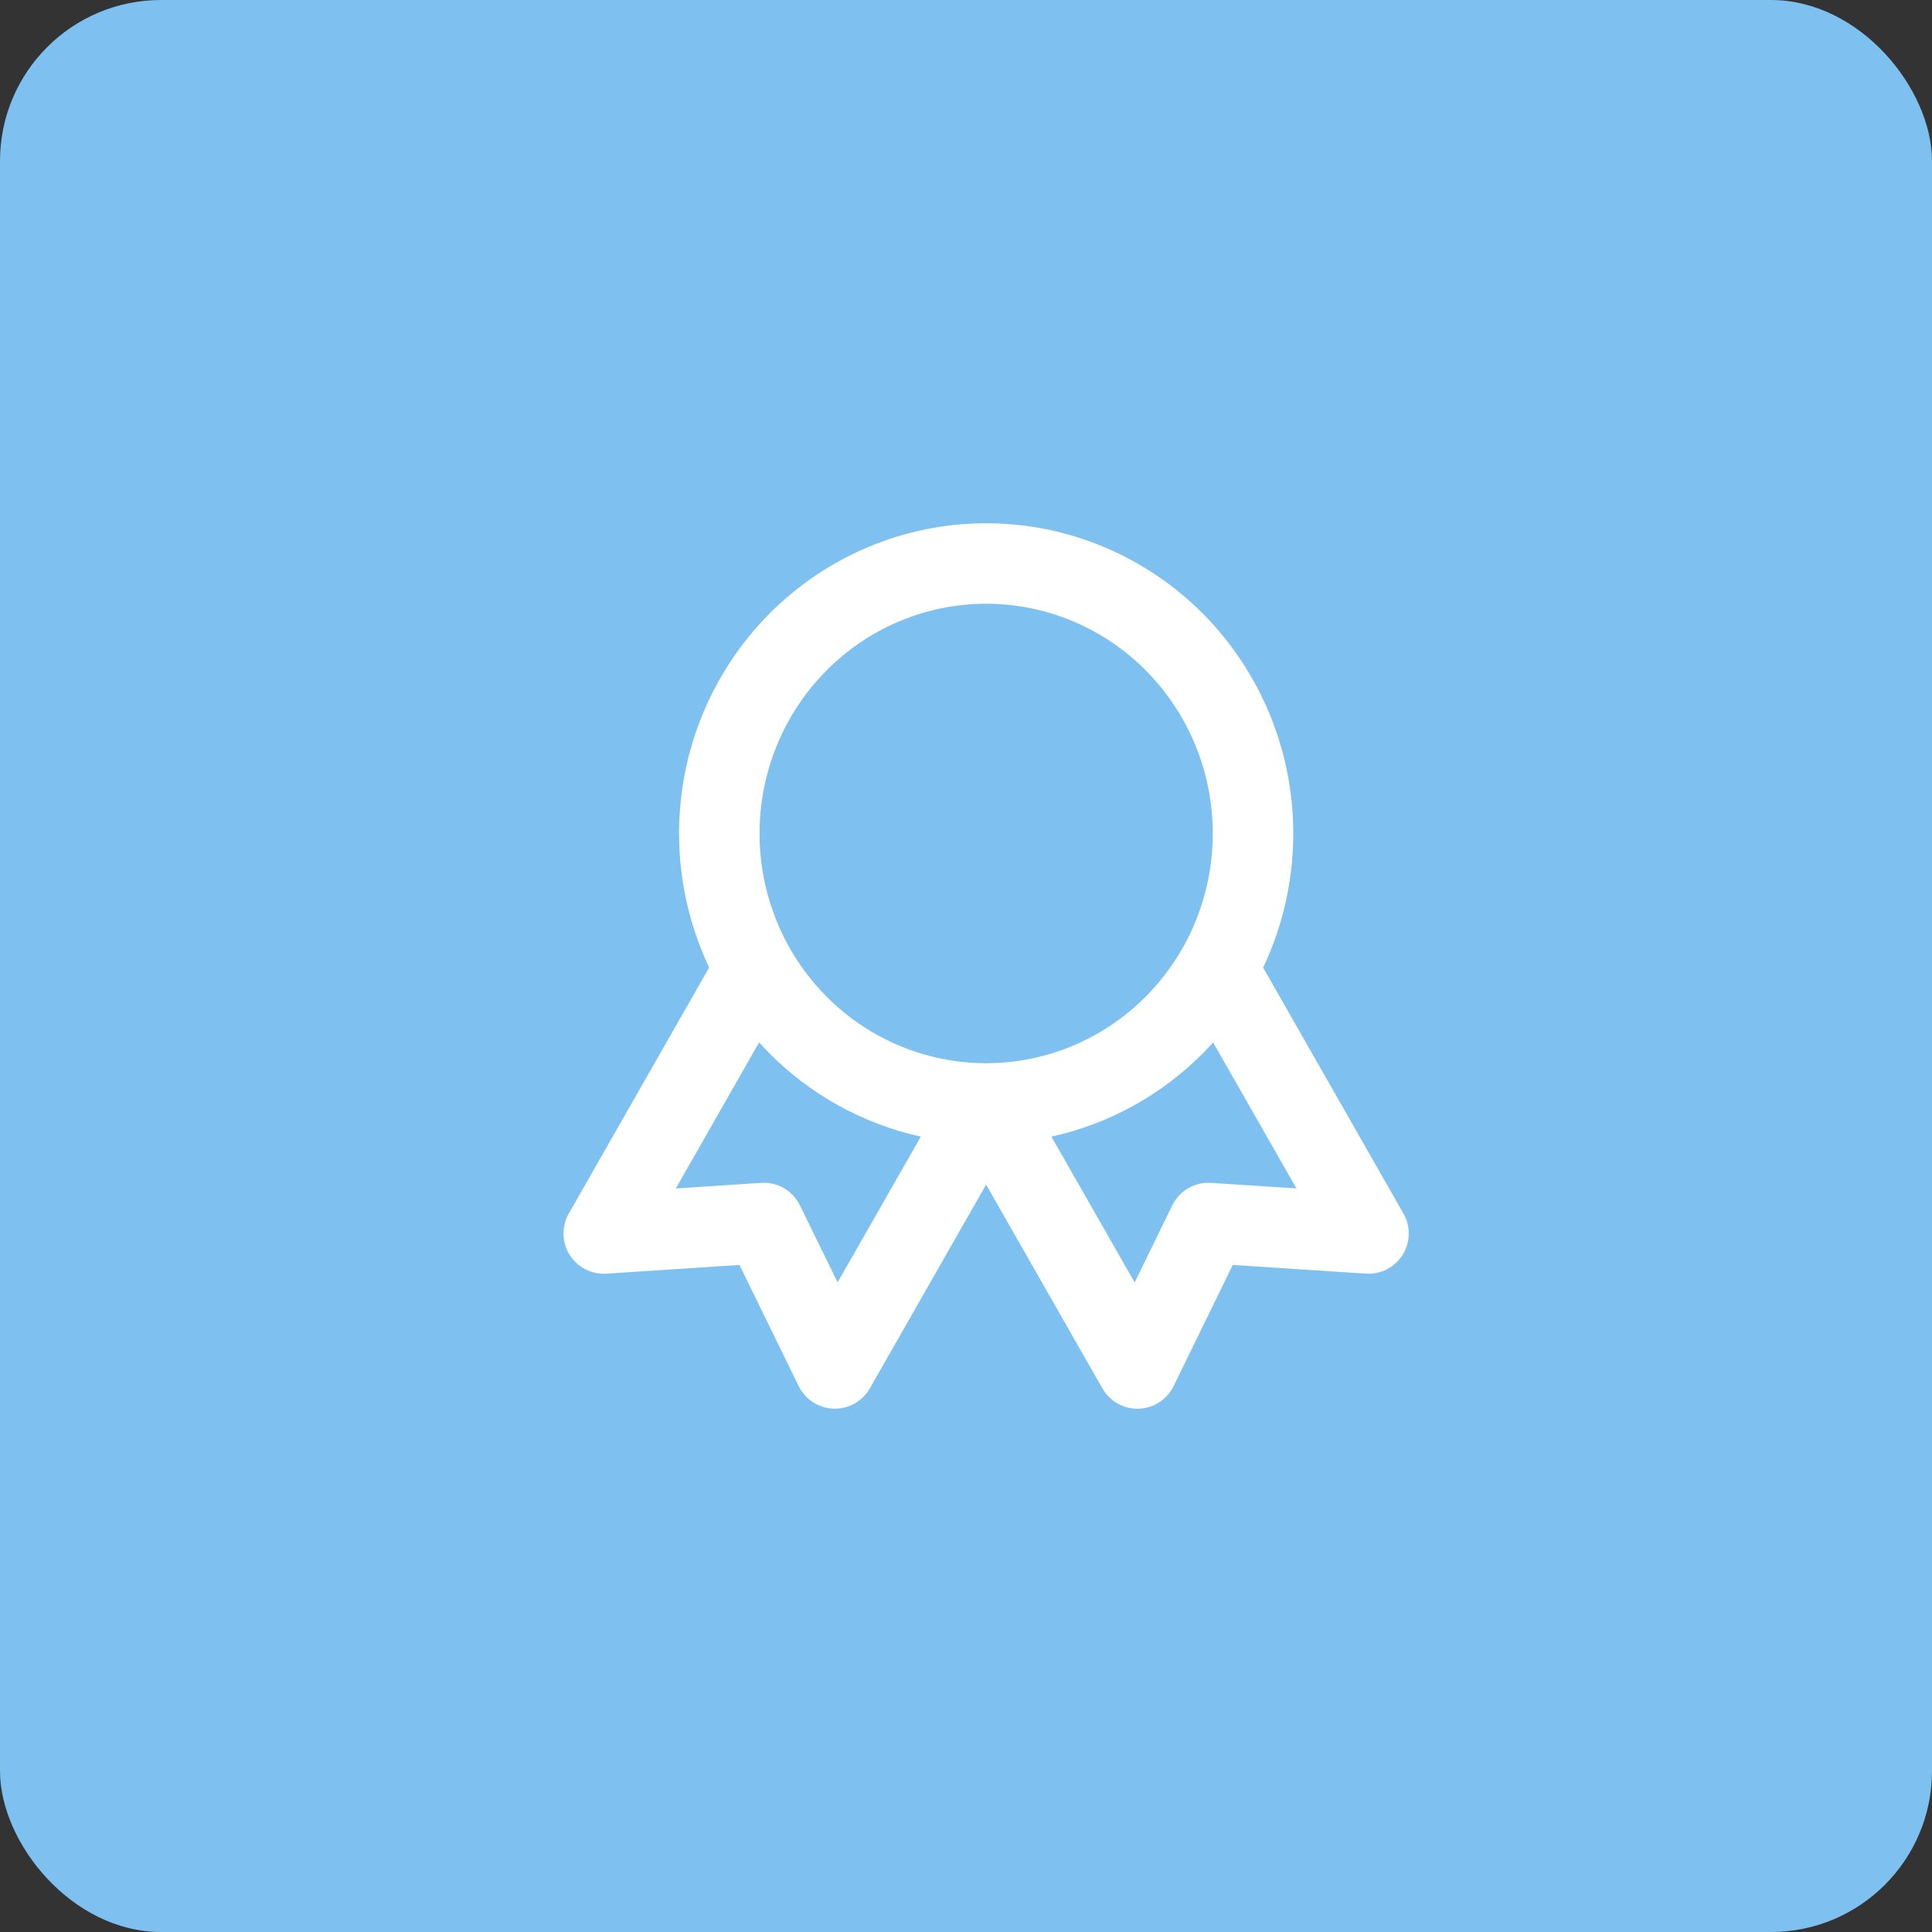 <svg width="48" height="48" viewBox="0 0 48 48" fill="none" xmlns="http://www.w3.org/2000/svg">
<rect x="0" y="0" width="48" height="48" fill="#333333" stroke="none"/>
<rect width="48" height="48" rx="4" fill="#7EC1F1"/>
<path fill-rule="evenodd" clip-rule="evenodd" d="M19.101 15.262C20.531 13.815 22.474 13 24.501 13C26.528 13 28.47 13.815 29.901 15.262C31.33 16.708 32.131 18.667 32.131 20.708C32.131 21.871 31.871 23.009 31.382 24.039L34.868 30.149C35.051 30.469 35.043 30.863 34.848 31.175C34.653 31.487 34.302 31.667 33.935 31.643L30.628 31.427L29.157 34.439C28.994 34.772 28.66 34.988 28.29 34.999C27.92 35.011 27.573 34.817 27.39 34.496L24.5 29.431L21.61 34.495C21.427 34.816 21.08 35.01 20.71 34.998C20.34 34.986 20.006 34.771 19.843 34.438L18.372 31.427L15.065 31.644C14.698 31.668 14.347 31.488 14.152 31.176C13.957 30.864 13.949 30.47 14.131 30.151L17.619 24.038C17.131 23.007 16.871 21.871 16.871 20.708C16.871 18.667 17.672 16.708 19.101 15.262ZM18.86 25.898L16.79 29.527L18.911 29.388C19.316 29.361 19.696 29.582 19.874 29.947L20.81 31.861L22.878 28.239C21.457 27.927 20.143 27.208 19.101 26.154C19.019 26.07 18.939 25.985 18.86 25.898ZM24.517 26.415C24.506 26.415 24.494 26.415 24.483 26.415C23 26.41 21.576 25.813 20.524 24.748C19.466 23.678 18.871 22.225 18.871 20.708C18.871 19.19 19.466 17.737 20.524 16.668C21.581 15.598 23.011 15 24.501 15C25.99 15 27.421 15.598 28.478 16.668C29.535 17.737 30.131 19.19 30.131 20.708C30.131 21.713 29.87 22.689 29.386 23.545C29.378 23.558 29.371 23.572 29.363 23.585C29.121 24.006 28.824 24.398 28.478 24.748C27.425 25.813 26.001 26.411 24.517 26.415ZM26.122 28.239C27.544 27.927 28.858 27.208 29.901 26.154C29.983 26.071 30.062 25.986 30.14 25.9L32.21 29.526L30.089 29.388C29.684 29.361 29.304 29.582 29.125 29.947L28.19 31.862L26.122 28.239Z" fill="white"/>
</svg>
